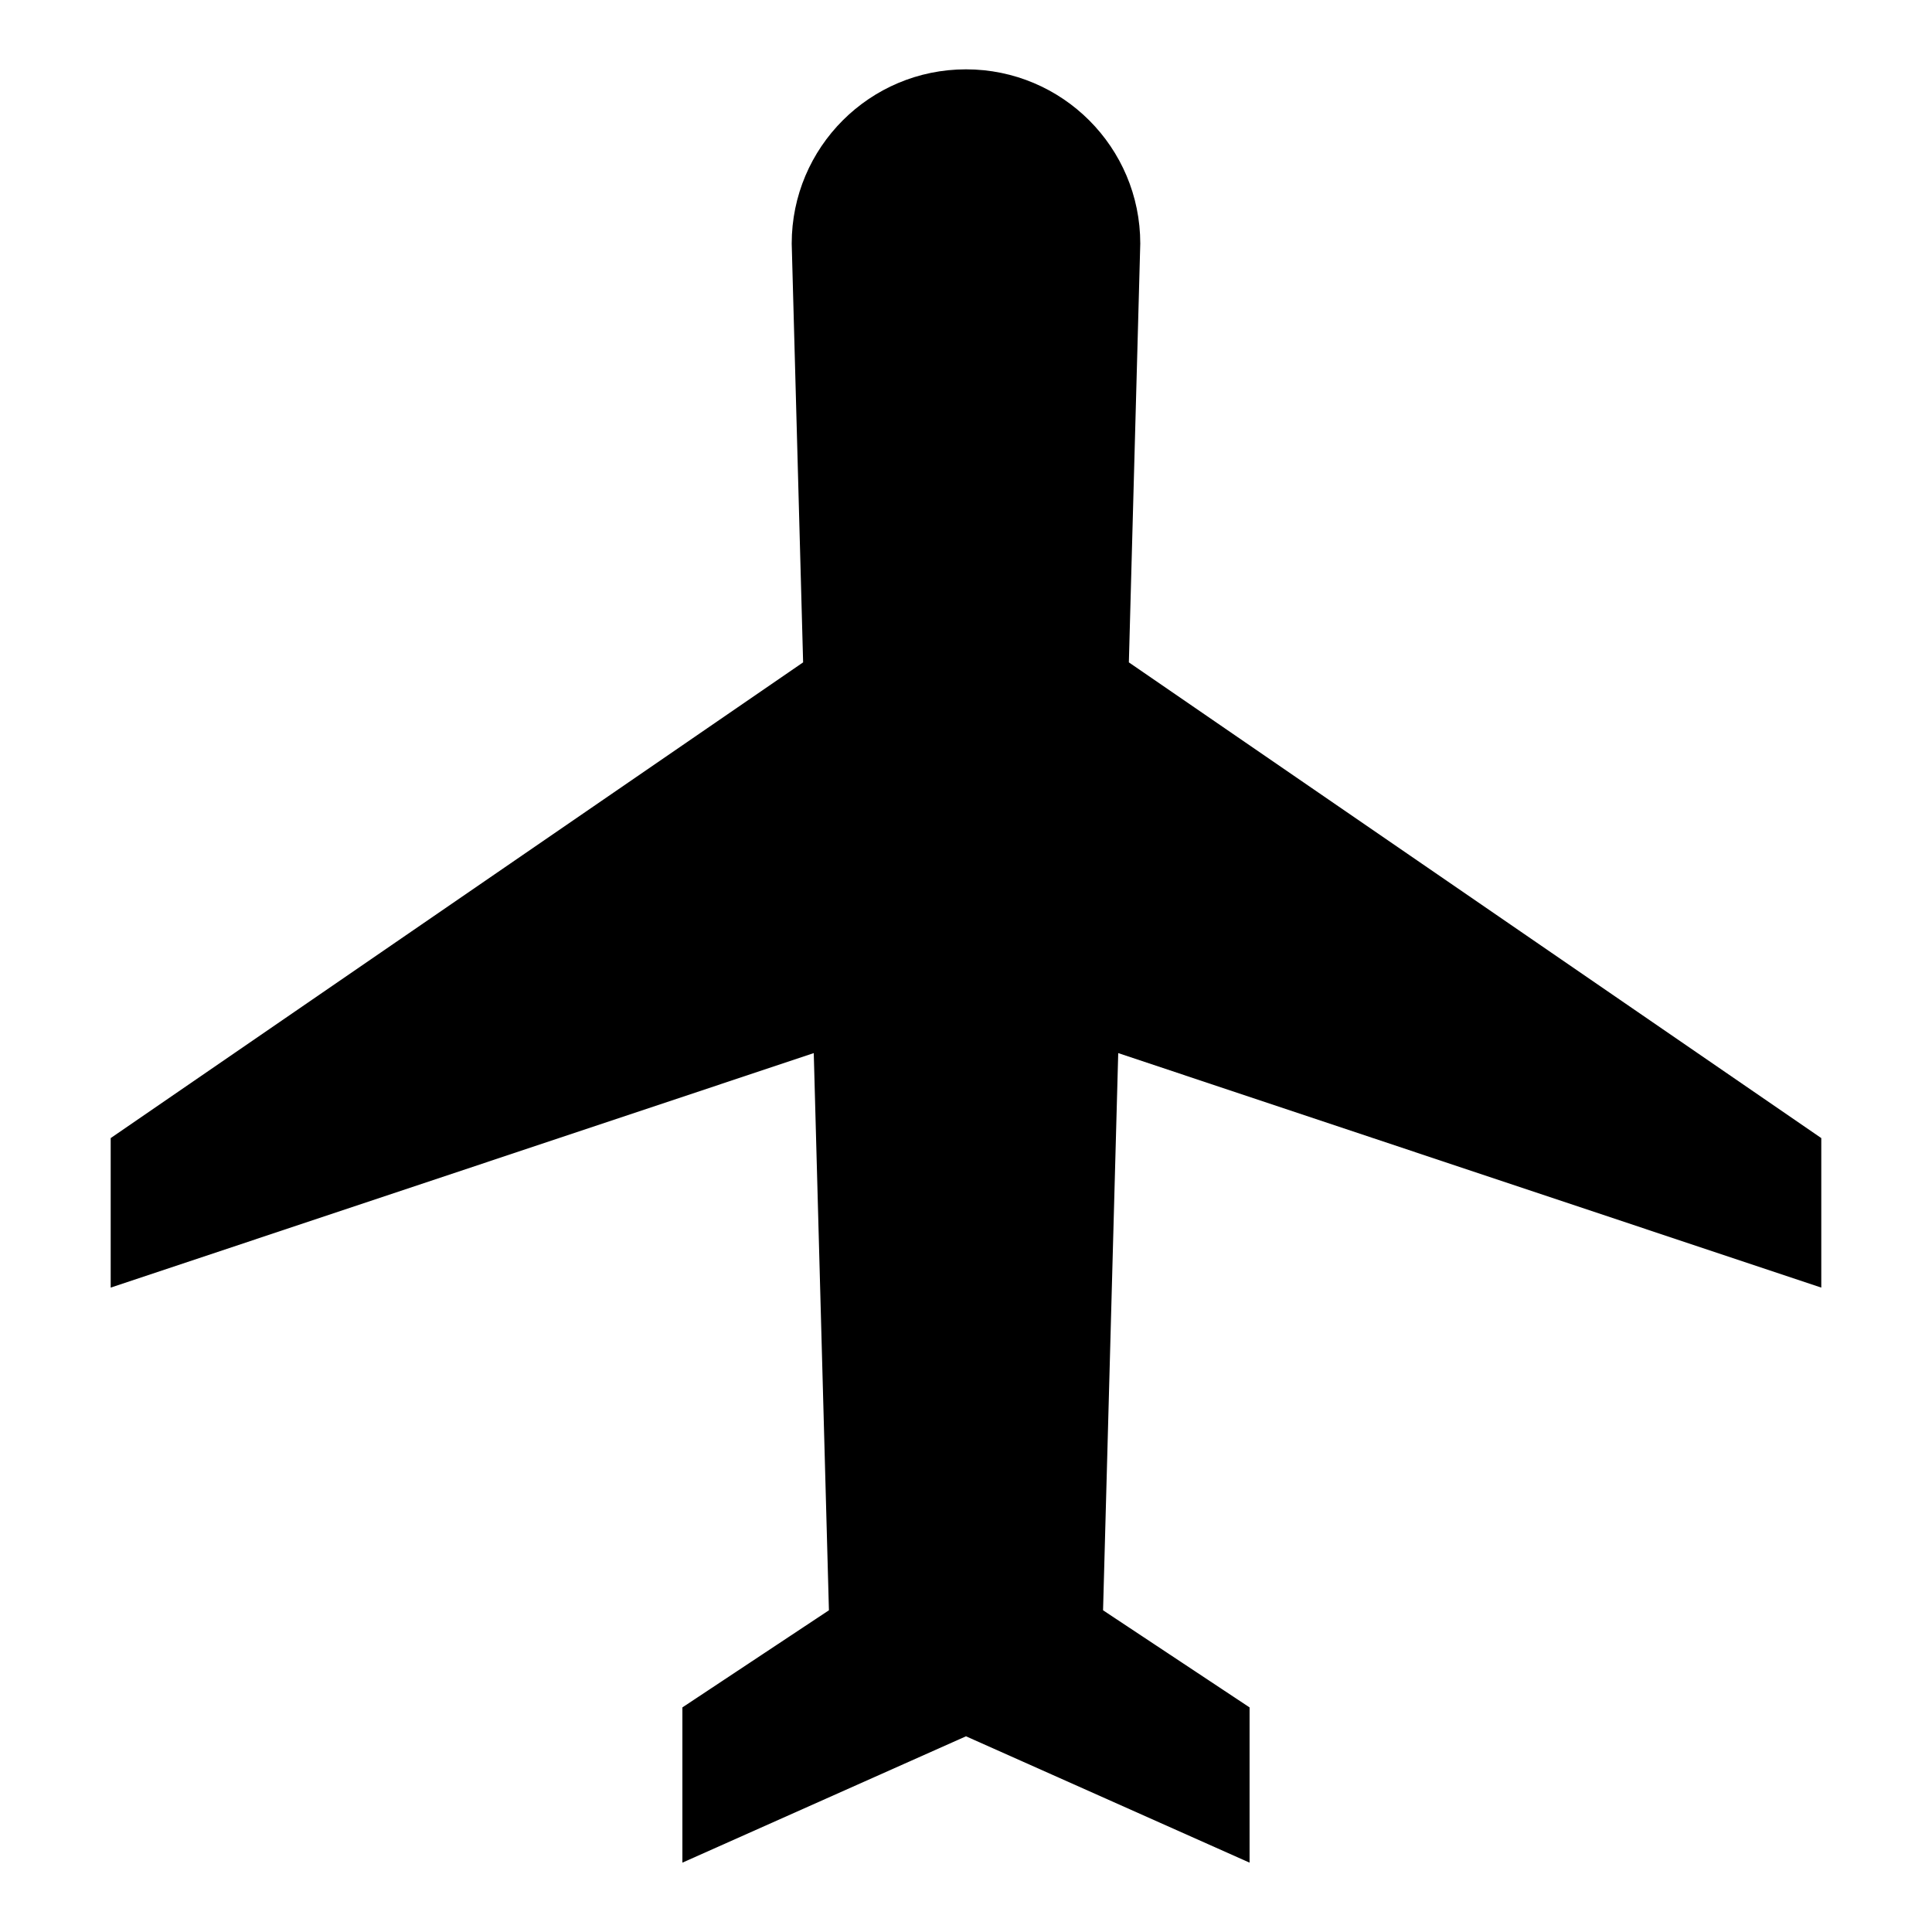 <?xml version="1.0" encoding="UTF-8"?>
<!-- Uploaded to: ICON Repo, www.svgrepo.com, Generator: ICON Repo Mixer Tools -->
<svg fill="#000000" width="800px" height="800px" version="1.1" viewBox="144 144 512 512" xmlns="http://www.w3.org/2000/svg">
 <path d="m626.66 485.23v-39.625l-183.5-126.07 3.023-110.98c0-25.508-20.676-46.18-46.184-46.18s-46.188 20.676-46.188 46.18l3.023 110.98-183.5 126.07v39.625l186.32-62.148 4.019 147.66-38.832 25.738v41.141l75.156-33.484 75.152 33.484v-41.141l-38.828-25.738 4.019-147.66z"/>
</svg>